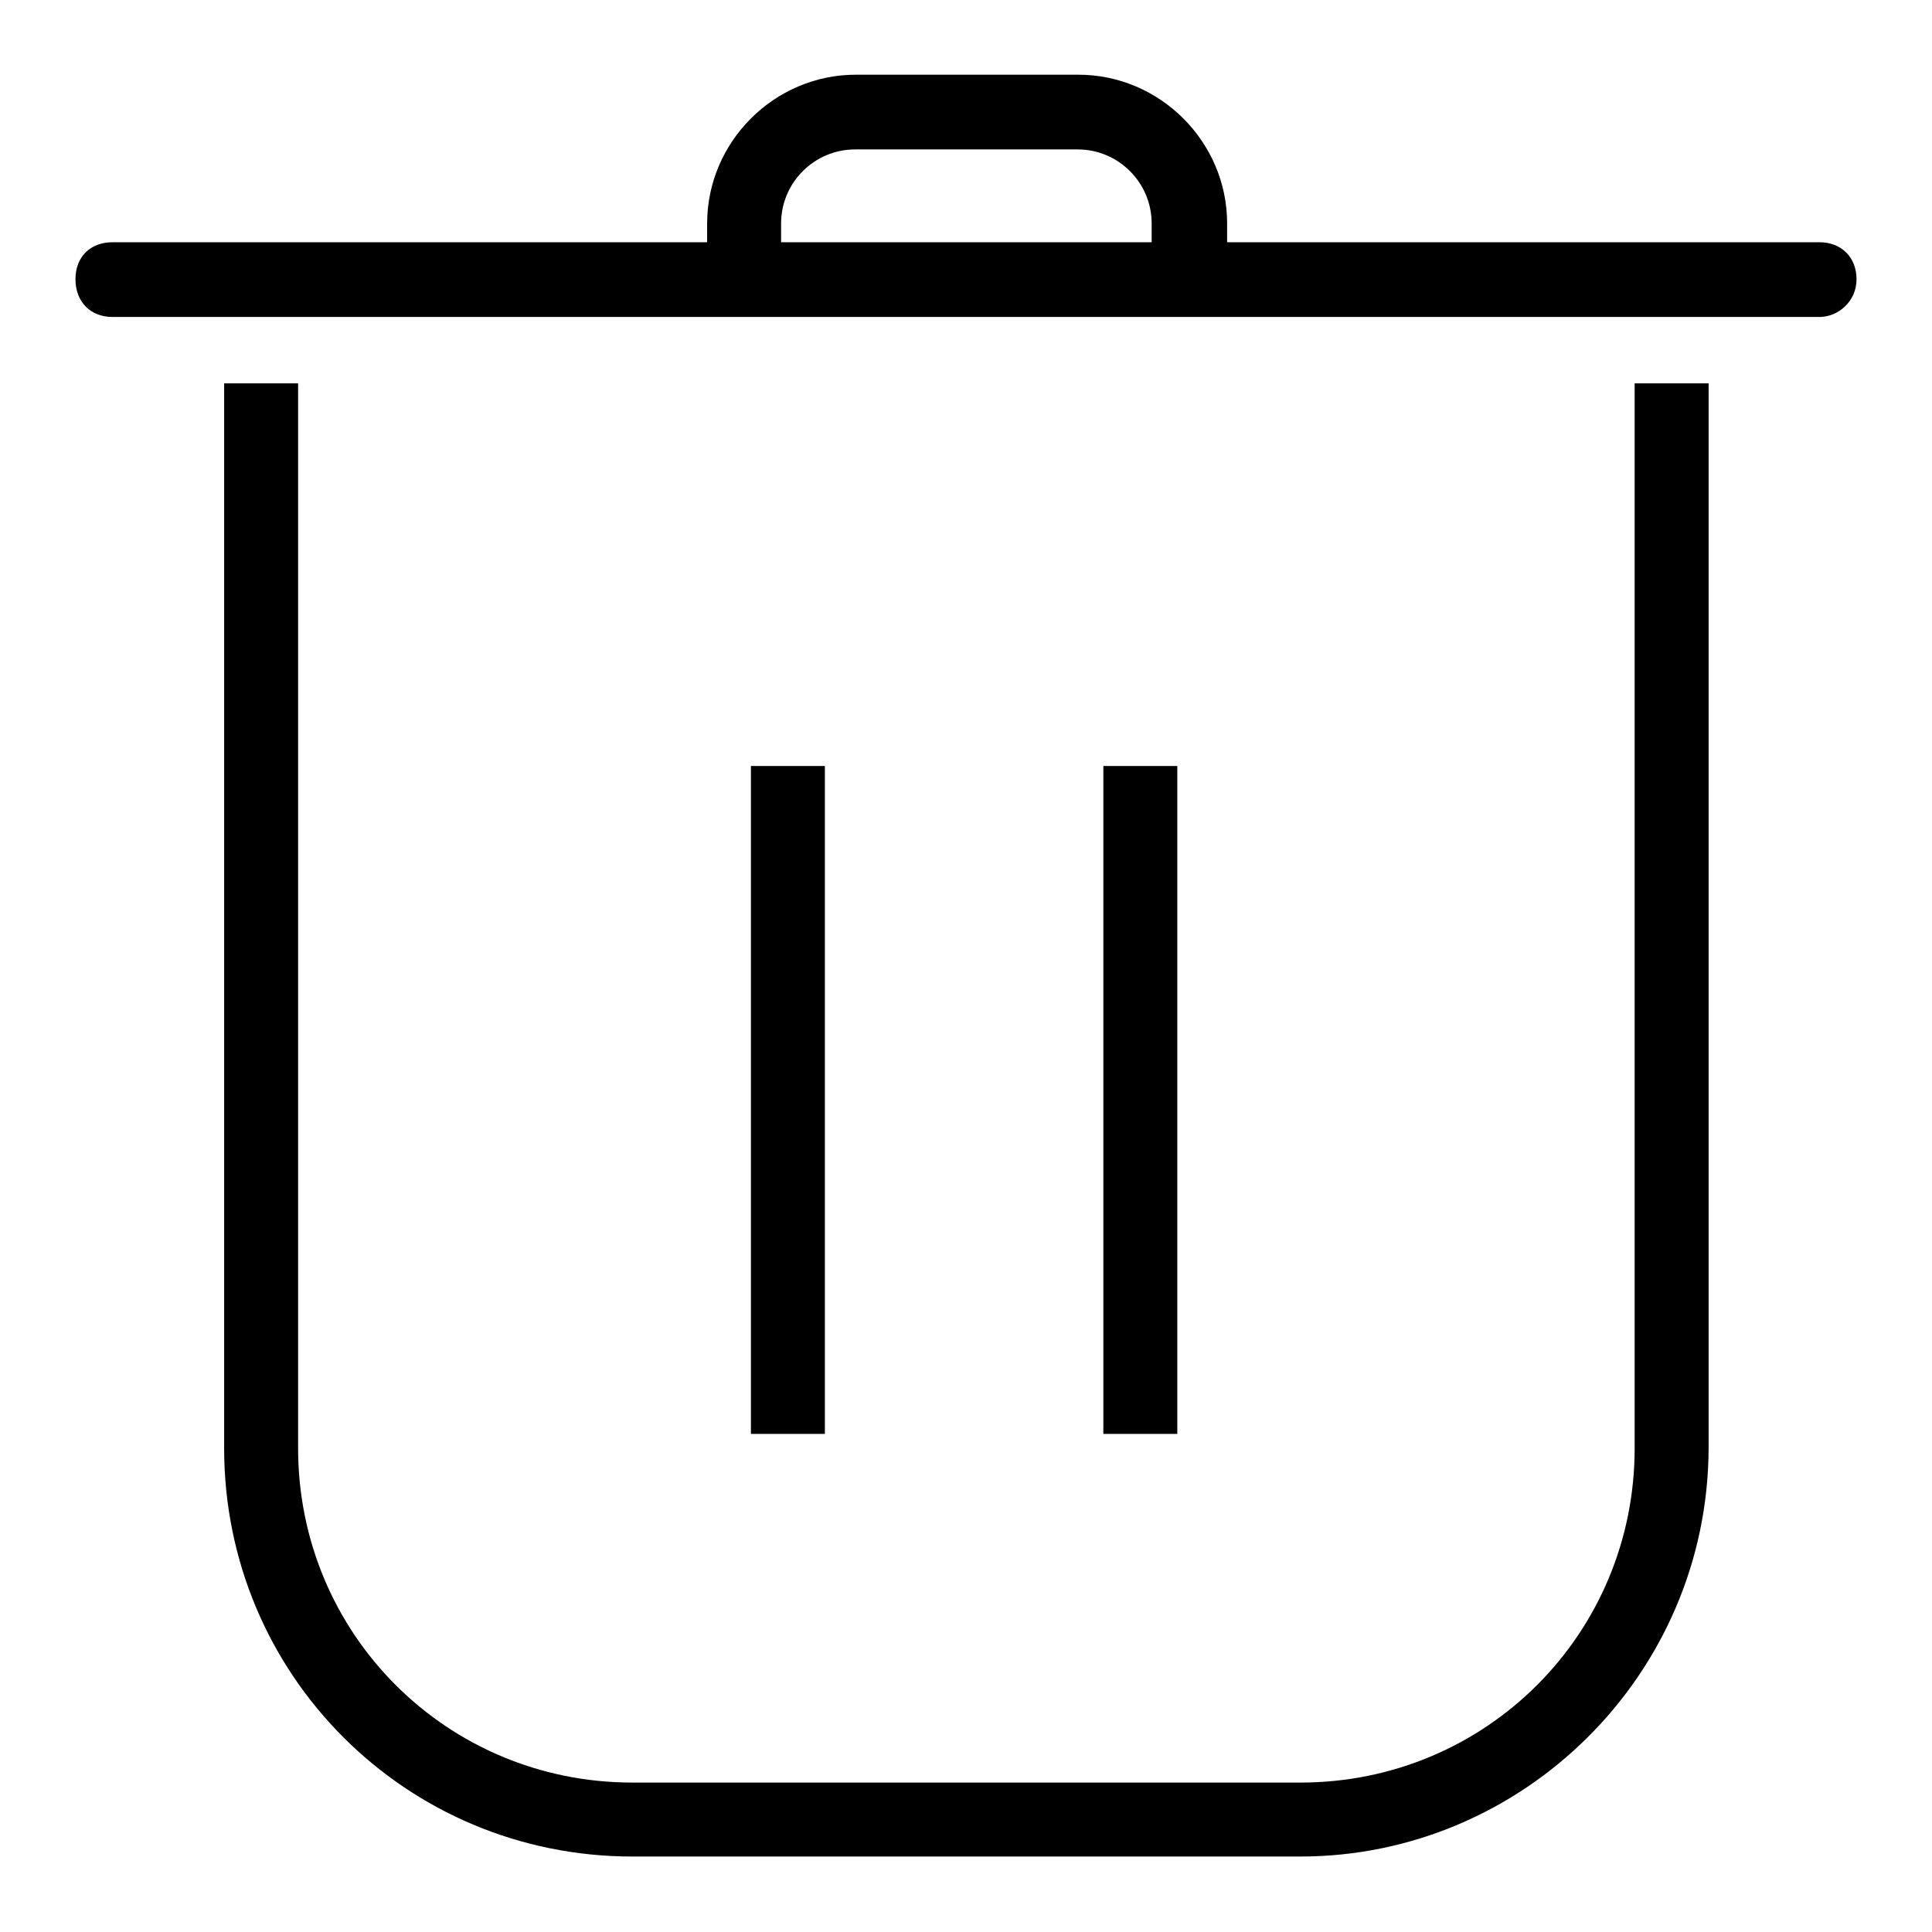 <?xml version="1.0" encoding="utf-8"?>
<!-- Svg Vector Icons : http://www.onlinewebfonts.com/icon -->
<!DOCTYPE svg PUBLIC "-//W3C//DTD SVG 1.1//EN" "http://www.w3.org/Graphics/SVG/1.1/DTD/svg11.dtd">
<svg version="1.1" xmlns="http://www.w3.org/2000/svg" xmlns:xlink="http://www.w3.org/1999/xlink" x="0px" y="0px" viewBox="0 0 256 256" enable-background="new 0 0 256 256" xml:space="preserve">
<g> <path fill="#000000" d="M241.1,42H14.9C12,42,10,40,10,37c0-3,2-4.9,4.9-4.9h226.2c2.9,0,4.9,2,4.9,4.9C246,40,243.5,42,241.1,42 L241.1,42z M162.4,37h-9.8v-7.4c0-5.4-4.4-9.8-9.8-9.8h-29.5c-5.4,0-9.8,4.4-9.8,9.8v6.9h-9.8v-6.9c0-10.8,8.9-19.7,19.7-19.7h29.5 c10.8,0,19.7,8.9,19.7,19.7V37L162.4,37z M172.3,246H83.8c-30,0-54.1-24.1-54.1-54.1V50.8h9.8v141.1c0,24.6,19.7,44.3,44.3,44.3 h88.5c24.6,0,44.3-19.7,44.3-44.3V50.8h9.8v141.1C226.3,221.9,201.8,246,172.3,246z M99.5,101.5h9.8v88.5h-9.8V101.5z M146.2,101.5 h9.8v88.5h-9.8V101.5z"/></g>
</svg>